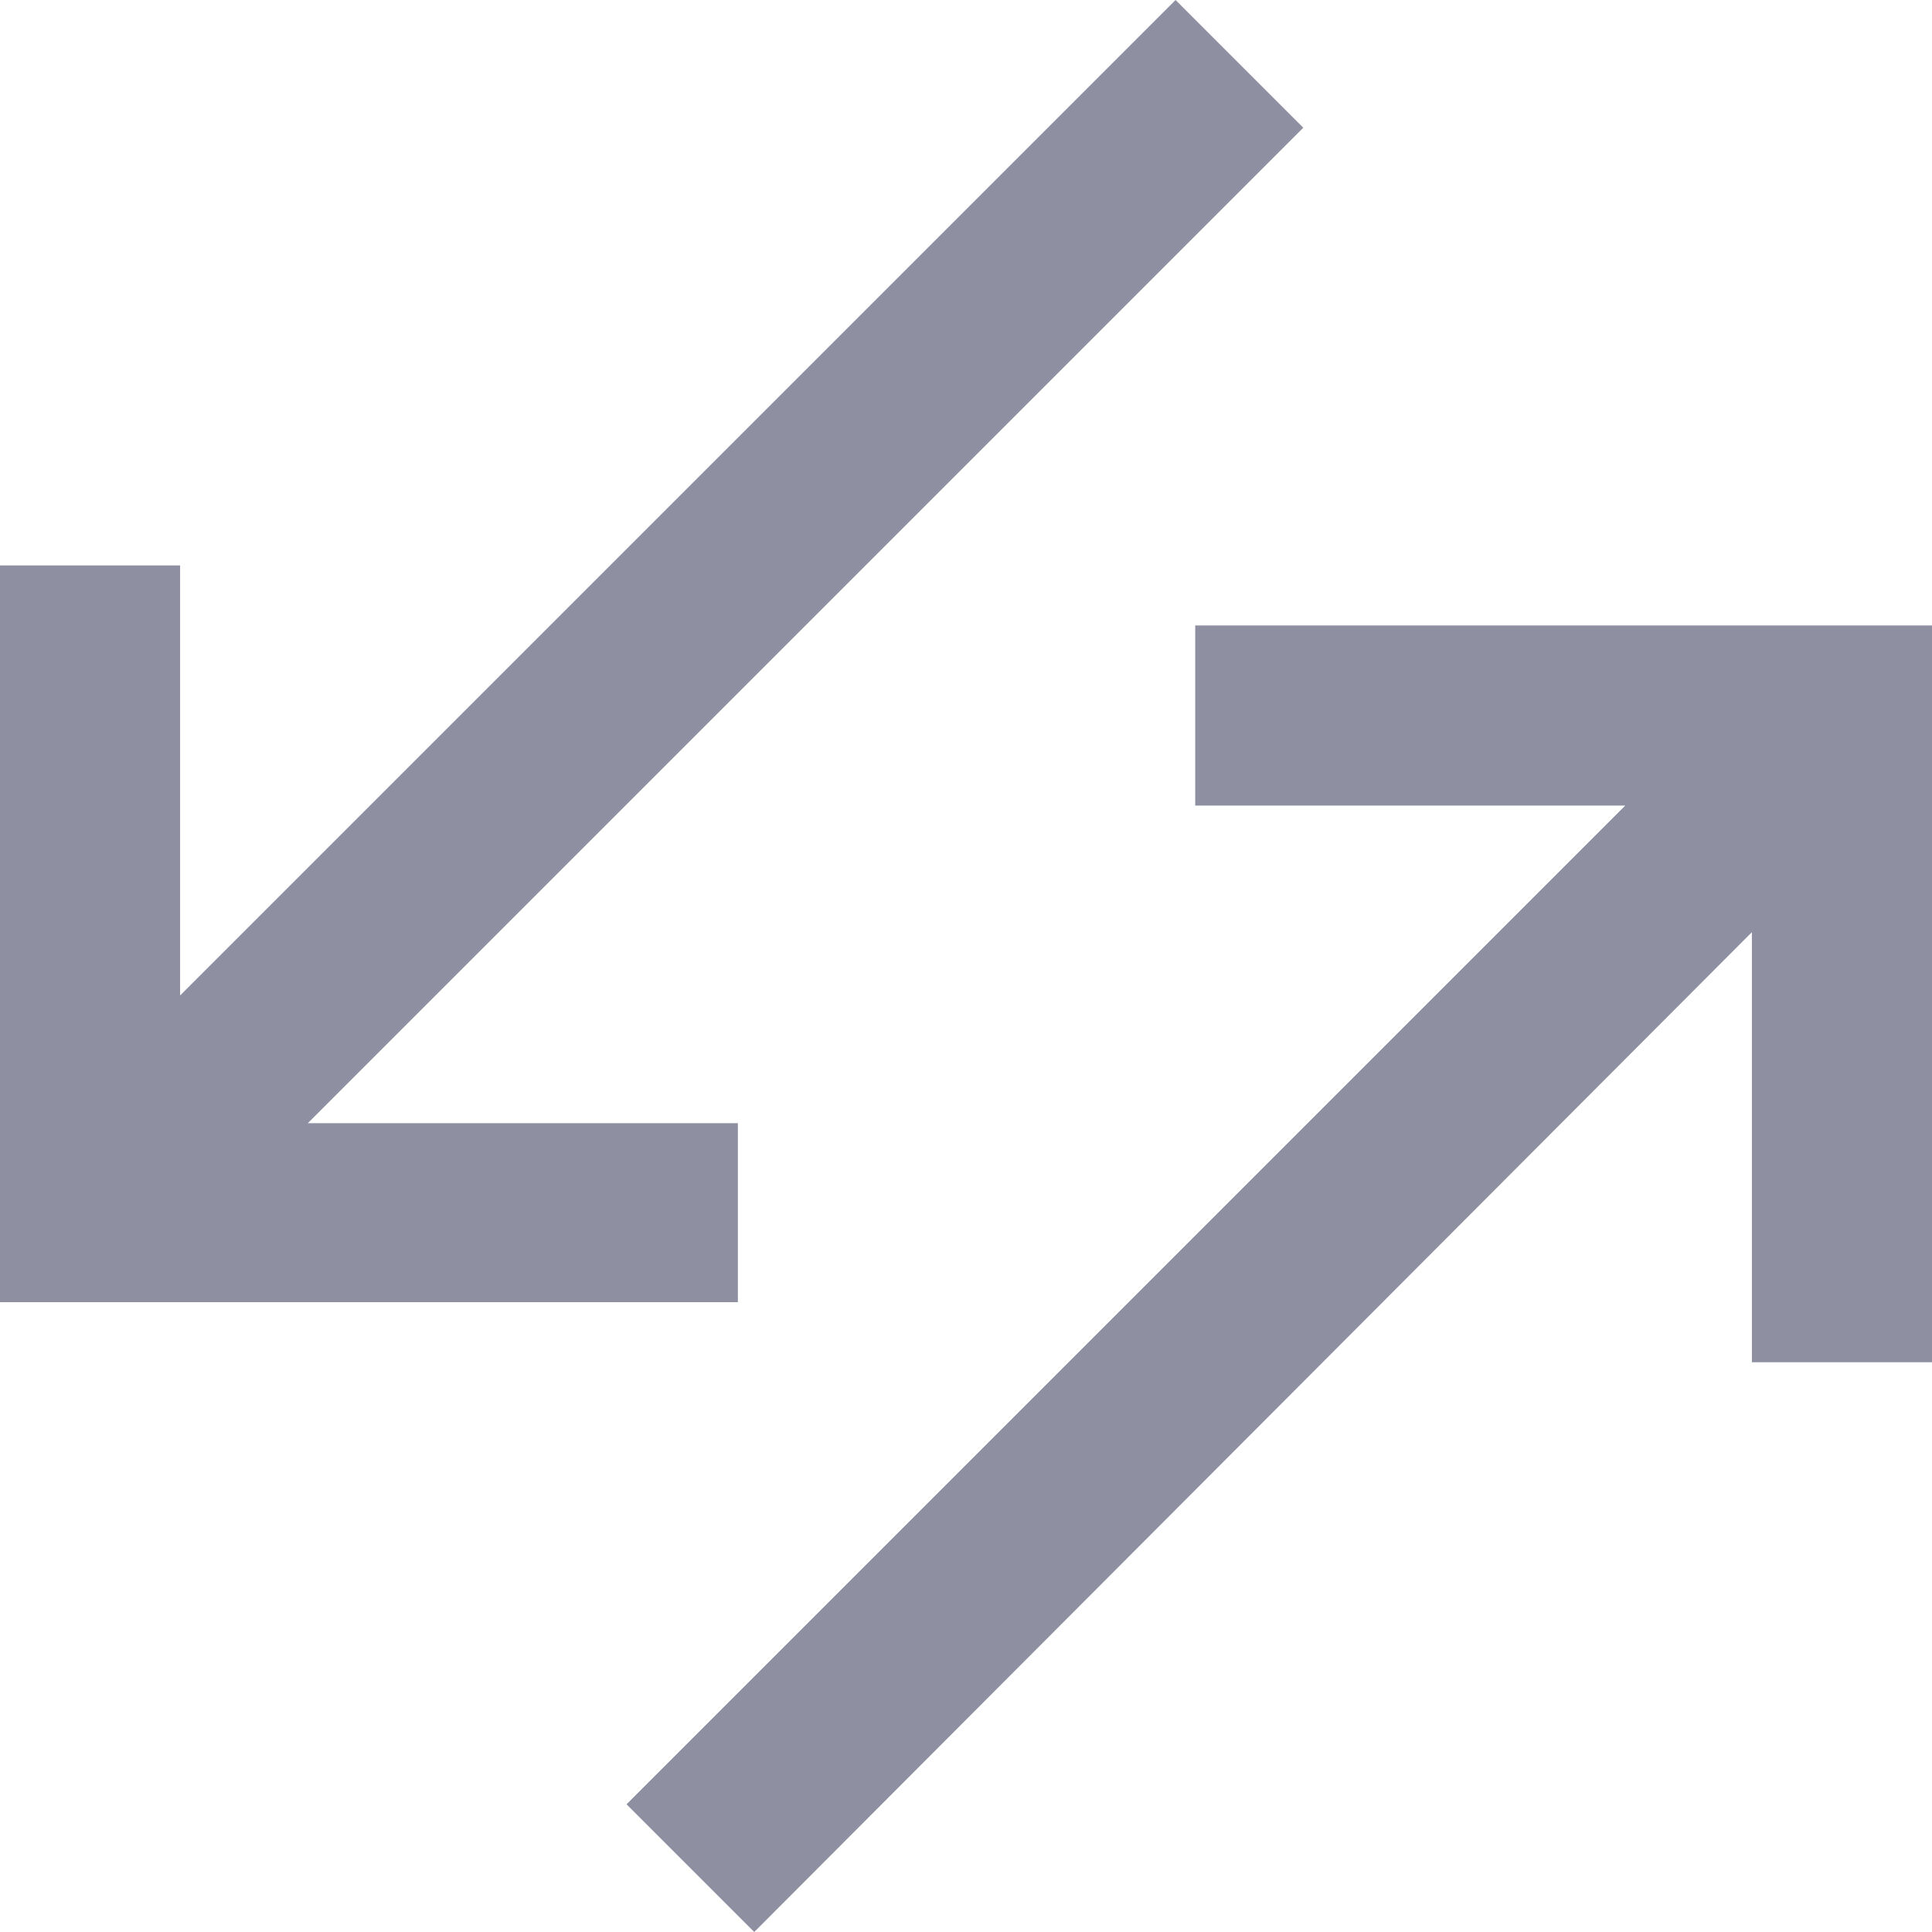 <?xml version="1.0" encoding="UTF-8"?>
<svg id="Layer_1" data-name="Layer 1" xmlns="http://www.w3.org/2000/svg" width="17.7" height="17.7" viewBox="0 0 17.7 17.7">
  <defs>
    <style>
      .cls-1 {
        fill: #8e90a2;
      }
    </style>
  </defs>
  <path class="cls-1" d="M6.76,10.29H2.82S11.94,1.17,11.94,1.17l-1.17-1.17L1.65,9.12v-3.94H0v6.75H6.76v-1.65Zm4.19-4.56v1.65h3.94L5.74,16.53l1.17,1.17,9.14-9.16v3.94h1.65V5.73h-6.76Z"/>
</svg>